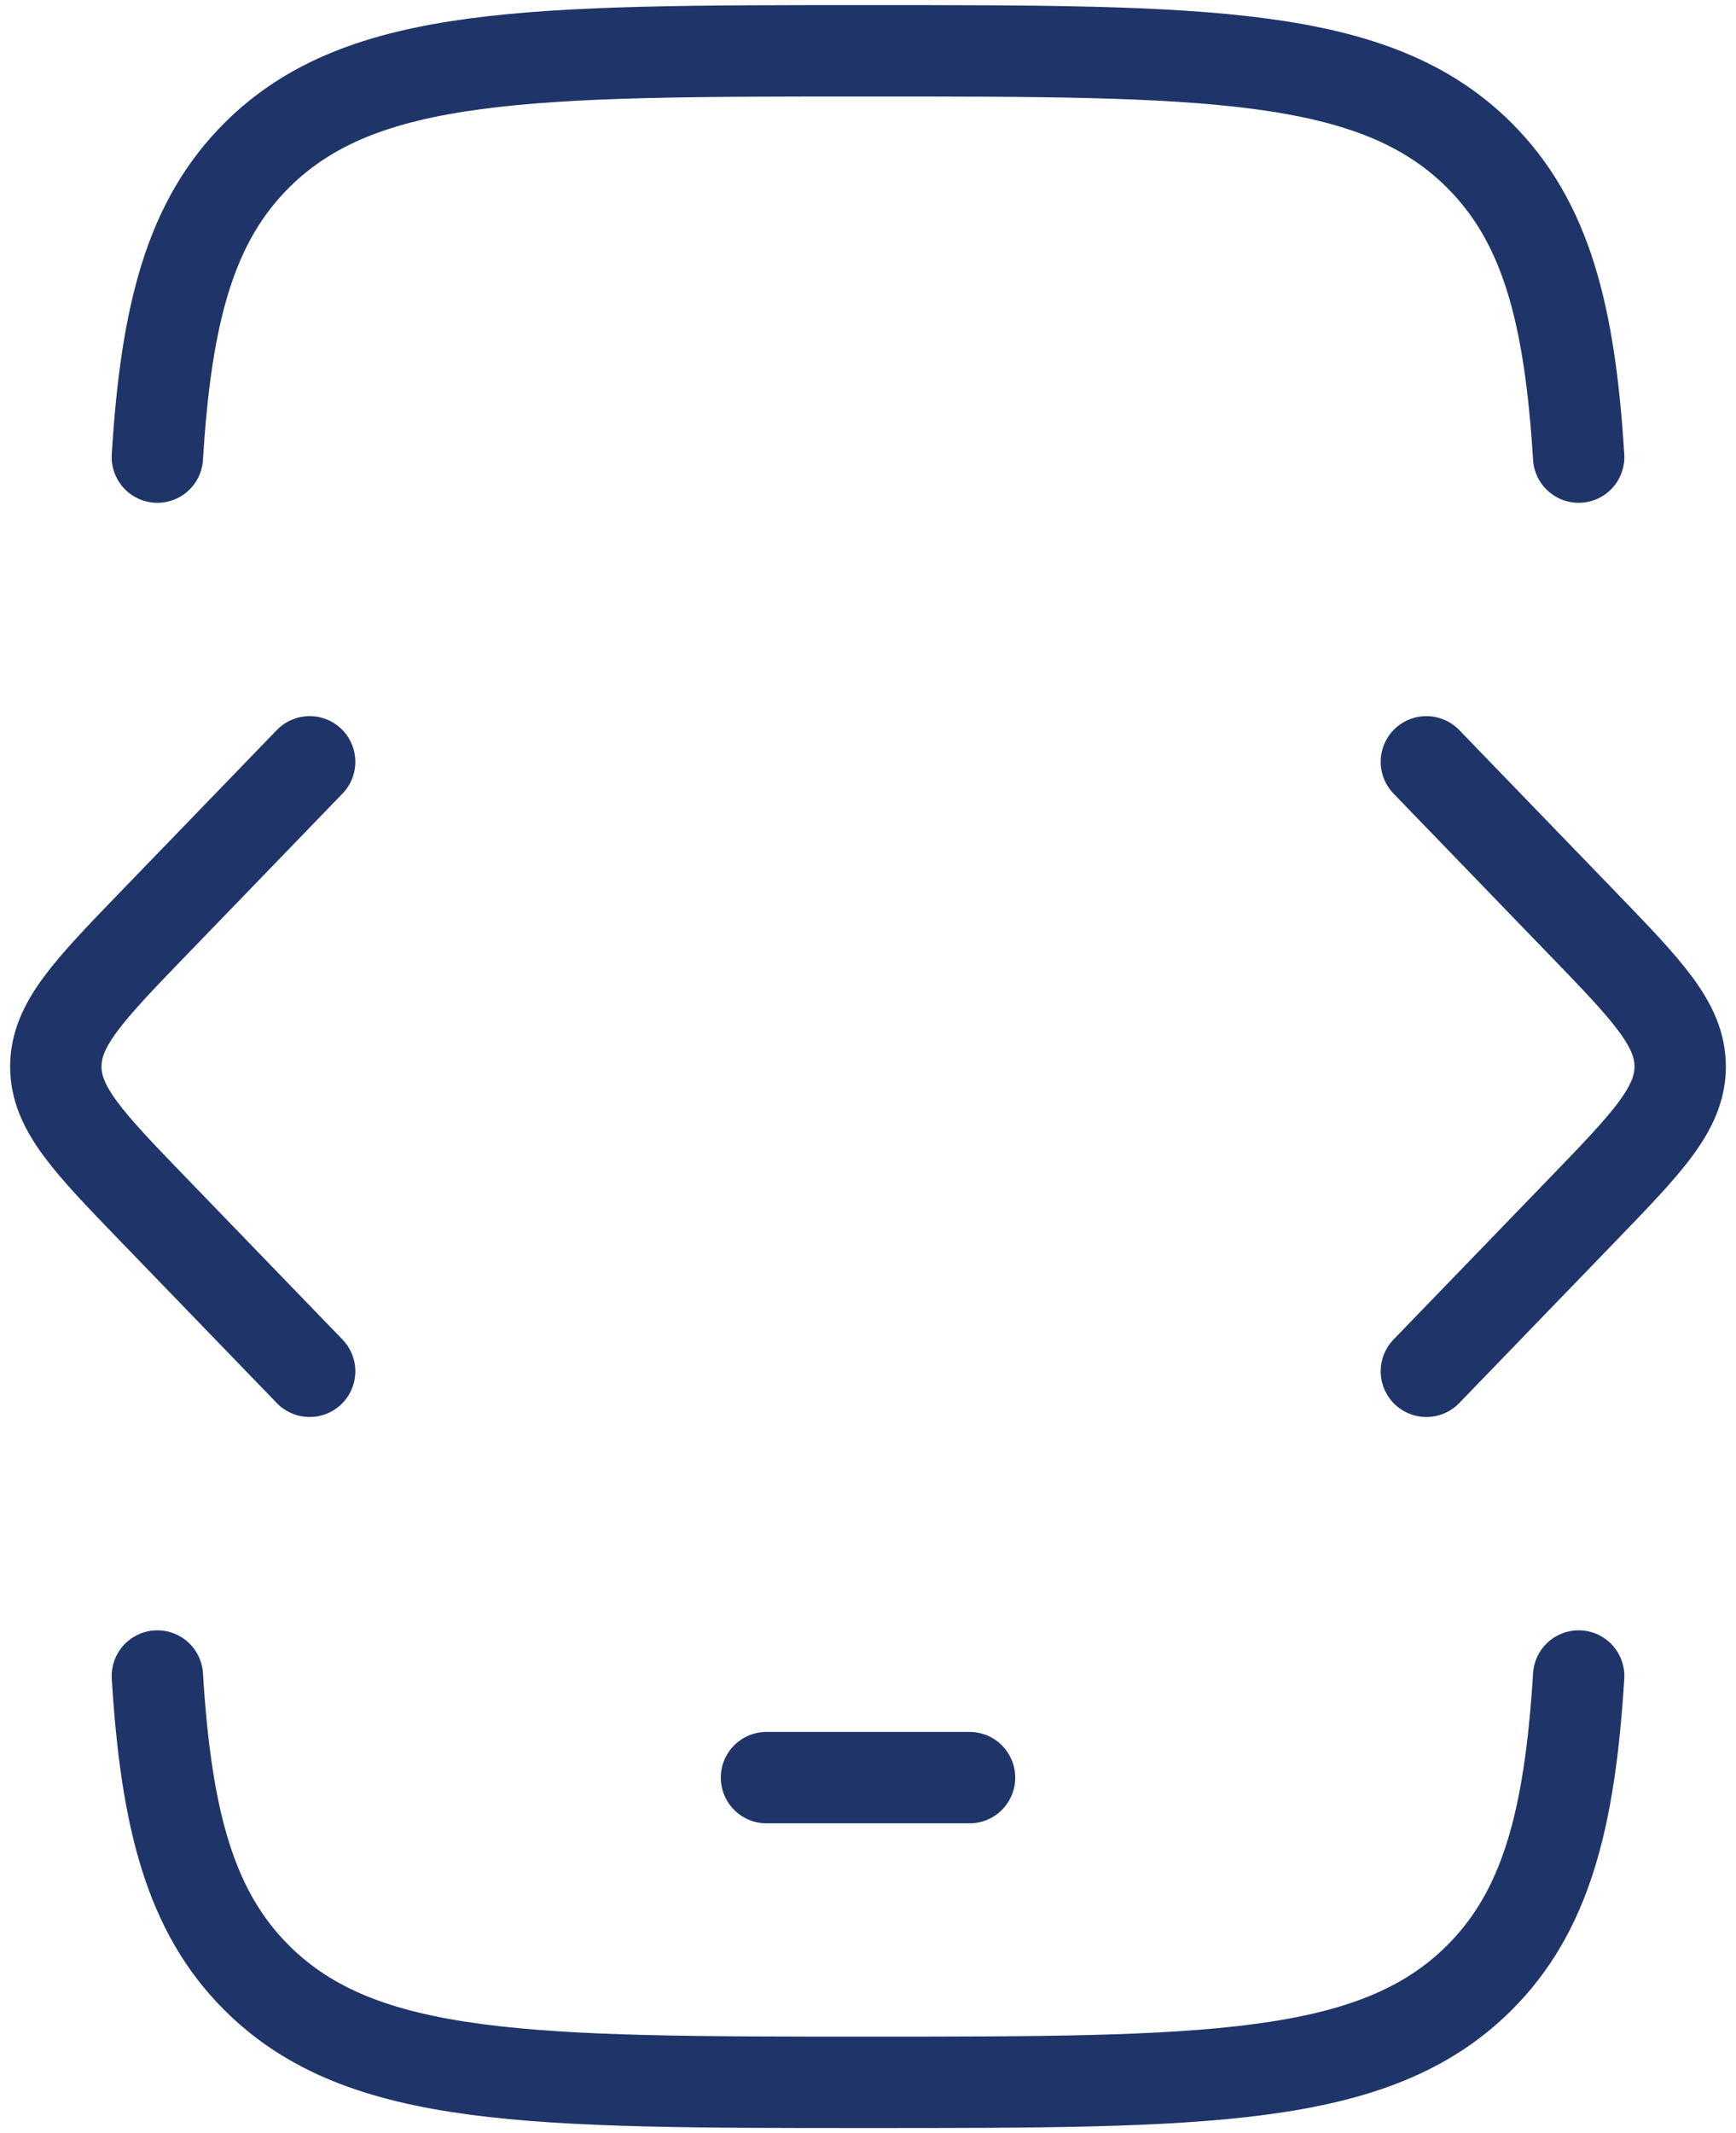 <svg width="57" height="70" viewBox="0 0 57 70" fill="none" xmlns="http://www.w3.org/2000/svg">
<g id="elements">
<path id="Rectangle 2269" d="M5.167 15C5.457 10.269 6.255 7.256 8.442 5.084C11.883 1.667 17.422 1.667 28.5 1.667C39.578 1.667 45.117 1.667 48.559 5.084C50.746 7.256 51.543 10.269 51.834 15M51.834 55C51.543 59.732 50.746 62.745 48.559 64.916C45.117 68.333 39.578 68.333 28.5 68.333C17.422 68.333 11.883 68.333 8.442 64.916C6.255 62.745 5.457 59.732 5.167 55" stroke="#1F3468" stroke-width="3" stroke-linecap="round"/>
<path id="Vector 4515" d="M25.167 58.334H31.834" stroke="#1F3468" stroke-width="3" stroke-linecap="round" stroke-linejoin="round"/>
<path id="Vector 3203" d="M46.834 25L51.944 30.286C54.093 32.508 55.167 33.619 55.167 35C55.167 36.381 54.093 37.492 51.944 39.714L46.834 45" stroke="#1F3468" stroke-width="3" stroke-linecap="round" stroke-linejoin="round"/>
<path id="Vector 4514" d="M10.167 25L5.056 30.286C2.908 32.508 1.833 33.619 1.833 35C1.833 36.381 2.908 37.492 5.056 39.714L10.167 45" stroke="#1F3468" stroke-width="3" stroke-linecap="round" stroke-linejoin="round"/>
</g>
</svg>
